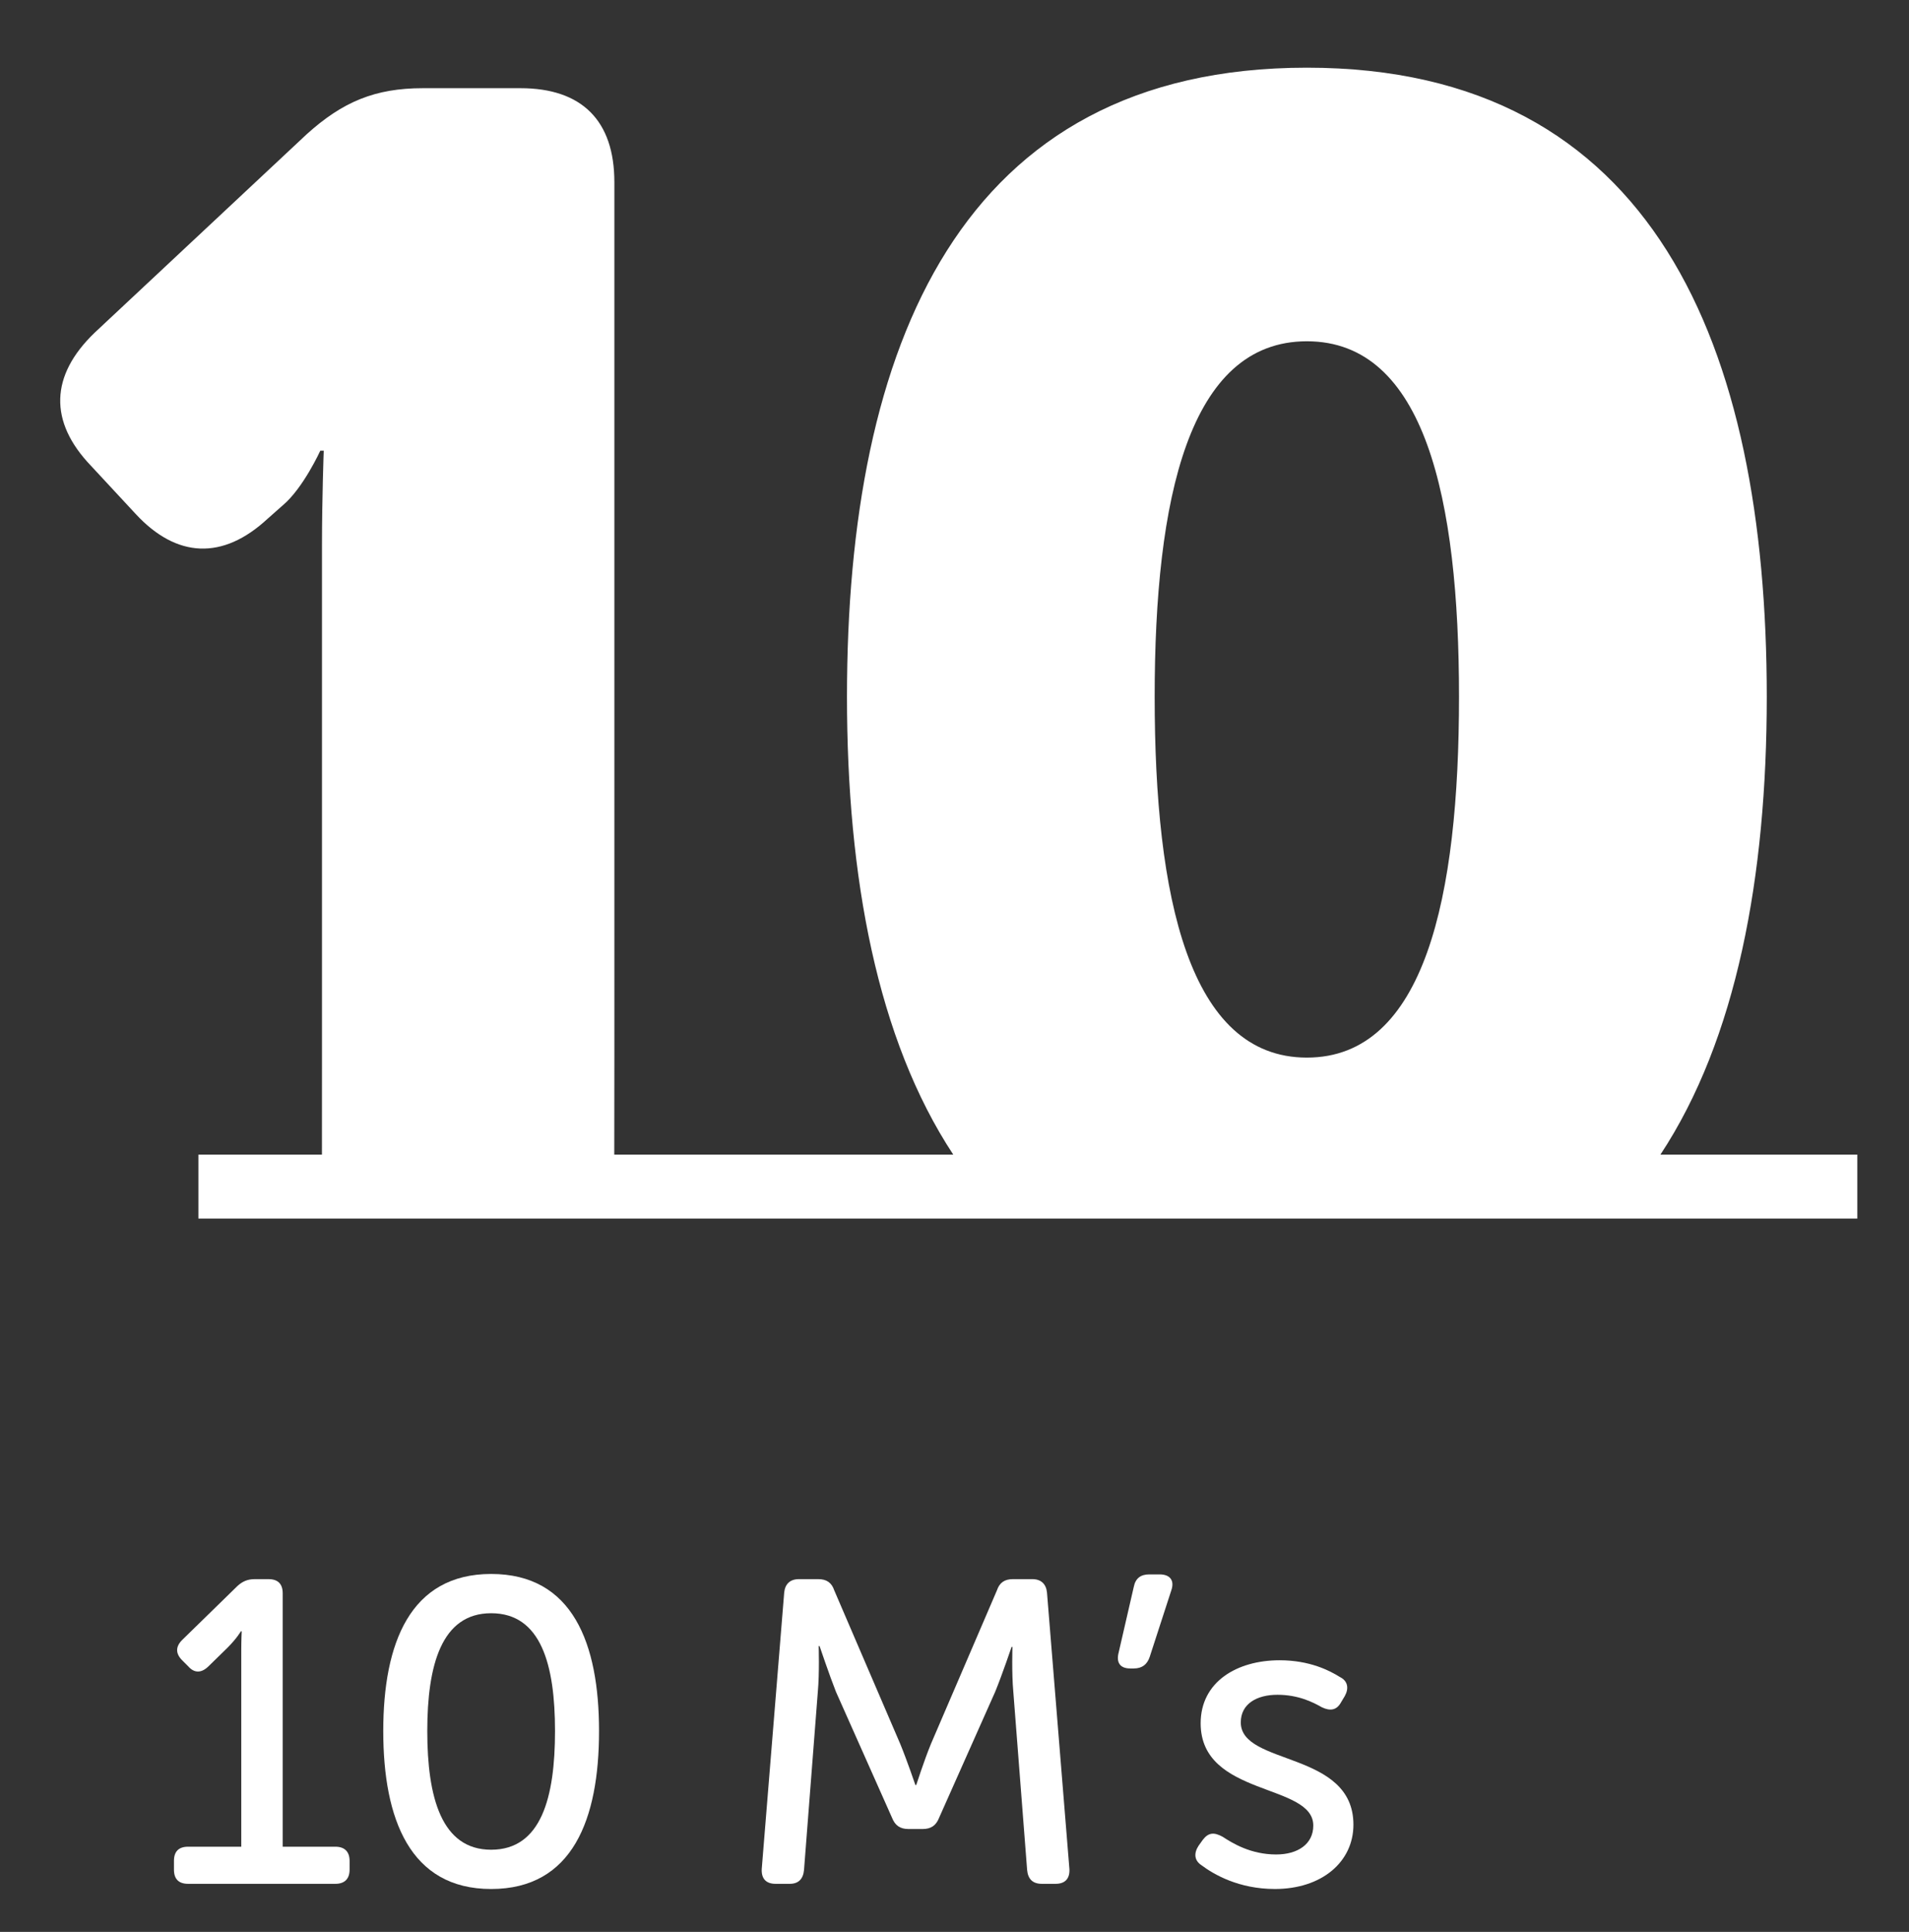 <?xml version="1.0" encoding="utf-8"?>
<!-- Generator: Adobe Illustrator 16.0.0, SVG Export Plug-In . SVG Version: 6.00 Build 0)  -->
<!DOCTYPE svg PUBLIC "-//W3C//DTD SVG 1.1//EN" "http://www.w3.org/Graphics/SVG/1.1/DTD/svg11.dtd">
<svg version="1.1" id="Laag_1" xmlns="http://www.w3.org/2000/svg" xmlns:xlink="http://www.w3.org/1999/xlink" x="0px" y="0px"
	 width="179.145px" height="181.284px" viewBox="0 0 179.145 181.284" enable-background="new 0 0 179.145 181.284"
	 xml:space="preserve">
<rect x="0" y="0" width="179.145" height="181.284" fill="#333333" stroke="none"/>
<g>
	<path fill="#FFFFFF" d="M16.324,174.627c0-0.891,0.446-1.336,1.336-1.336h4.981v-18.467c0-0.891,0.041-1.741,0.041-1.741h-0.081
		c0,0-0.364,0.647-1.255,1.538l-1.822,1.782c-0.648,0.607-1.296,0.607-1.863-0.04l-0.567-0.567c-0.648-0.647-0.607-1.296,0-1.903
		l5.184-5.062c0.486-0.445,0.972-0.647,1.62-0.647h1.296c0.891,0,1.336,0.445,1.336,1.337v23.771h4.941
		c0.851,0,1.336,0.445,1.336,1.336v0.811c0,0.891-0.486,1.336-1.336,1.336h-13.81c-0.891,0-1.336-0.445-1.336-1.336V174.627z"/>
	<path fill="#FFFFFF" d="M35.966,162.438c0-8.221,2.511-14.74,10.125-14.74c7.654,0,10.124,6.52,10.124,14.74
		c0,8.262-2.47,14.822-10.124,14.822C38.477,177.26,35.966,170.7,35.966,162.438z M52.084,162.438
		c0-6.195-1.296-11.056-5.993-11.056c-4.657,0-5.994,4.86-5.994,11.056c0,6.236,1.336,11.137,5.994,11.137
		C50.788,173.575,52.084,168.674,52.084,162.438z"/>
	<path fill="#FFFFFF" d="M73.591,149.438c0.081-0.81,0.567-1.255,1.376-1.255h1.823c0.769,0,1.255,0.324,1.498,1.053l6.196,14.417
		c0.648,1.58,1.417,3.848,1.417,3.848h0.081c0,0,0.729-2.268,1.376-3.848l6.196-14.417c0.243-0.729,0.729-1.053,1.499-1.053h1.822
		c0.81,0,1.296,0.445,1.377,1.255l2.105,25.959c0.041,0.891-0.405,1.377-1.296,1.377h-1.296c-0.85,0-1.296-0.445-1.377-1.296
		l-1.296-16.726c-0.162-1.741-0.081-4.211-0.081-4.211h-0.081c0,0-0.891,2.632-1.539,4.211l-5.265,11.826
		c-0.283,0.729-0.77,1.053-1.539,1.053h-1.336c-0.77,0-1.255-0.324-1.539-1.053l-5.265-11.826c-0.607-1.539-1.539-4.293-1.539-4.293
		h-0.081c0,0,0.081,2.552-0.081,4.293l-1.296,16.726c-0.081,0.851-0.526,1.296-1.336,1.296h-1.336c-0.891,0-1.336-0.486-1.296-1.377
		L73.591,149.438z"/>
	<path fill="#FFFFFF" d="M104.978,155.068l1.417-6.155c0.162-0.811,0.648-1.175,1.458-1.175h0.972c0.972,0,1.417,0.567,1.093,1.498
		l-2.025,6.237c-0.243,0.729-0.729,1.093-1.498,1.093h-0.324C105.099,156.566,104.734,155.999,104.978,155.068z"/>
	<path fill="#FFFFFF" d="M112.47,173.21l0.405-0.567c0.526-0.688,1.053-0.729,1.863-0.283c0.931,0.607,2.632,1.66,5.021,1.66
		c2.025,0,3.483-0.972,3.483-2.713c0-4.01-10.57-2.673-10.57-9.598c0-3.889,3.402-5.913,7.411-5.913
		c2.834,0,4.697,0.972,5.669,1.579c0.729,0.365,0.85,1.053,0.445,1.782l-0.364,0.607c-0.405,0.729-1.013,0.81-1.782,0.446
		c-0.85-0.486-2.227-1.176-4.171-1.176c-1.944,0-3.442,0.852-3.442,2.592c0,4.091,10.57,2.633,10.57,9.599
		c0,3.482-2.957,6.034-7.371,6.034c-3.402,0-5.75-1.377-6.884-2.228C112.065,174.586,112.024,173.899,112.47,173.21z"/>
</g>
<path fill="#FFFFFF" d="M155.819,108.346c7.143-10.833,9.979-26.048,9.979-42.956c0-32.889-10.592-59.039-43.158-59.039
	c-32.57,0-43.158,26.15-43.158,59.039c0,16.908,2.834,32.123,9.974,42.956H57.644l0.01-9.425V17.098
	c0-5.778-3.046-8.823-8.818-8.823h-9.15c-4.493,0-7.54,1.279-10.914,4.33L8.884,31.218c-4.175,4.012-4.333,8.344-0.325,12.514
	l4.17,4.493c3.854,4.169,8.183,4.333,12.354,0.48l1.447-1.281c1.924-1.609,3.528-5.134,3.528-5.134h0.322
	c0,0-0.164,4.49-0.164,8.823v47.808l-0.004,9.425H18.618v6.003h155.678v-6.003H155.819z M122.64,32.025
	c11.072,0,14.277,14.756,14.277,33.365c0,18.771-3.205,33.853-14.277,33.853s-14.283-15.081-14.283-33.853
	C108.356,46.781,111.567,32.025,122.64,32.025z"/>
</svg>
